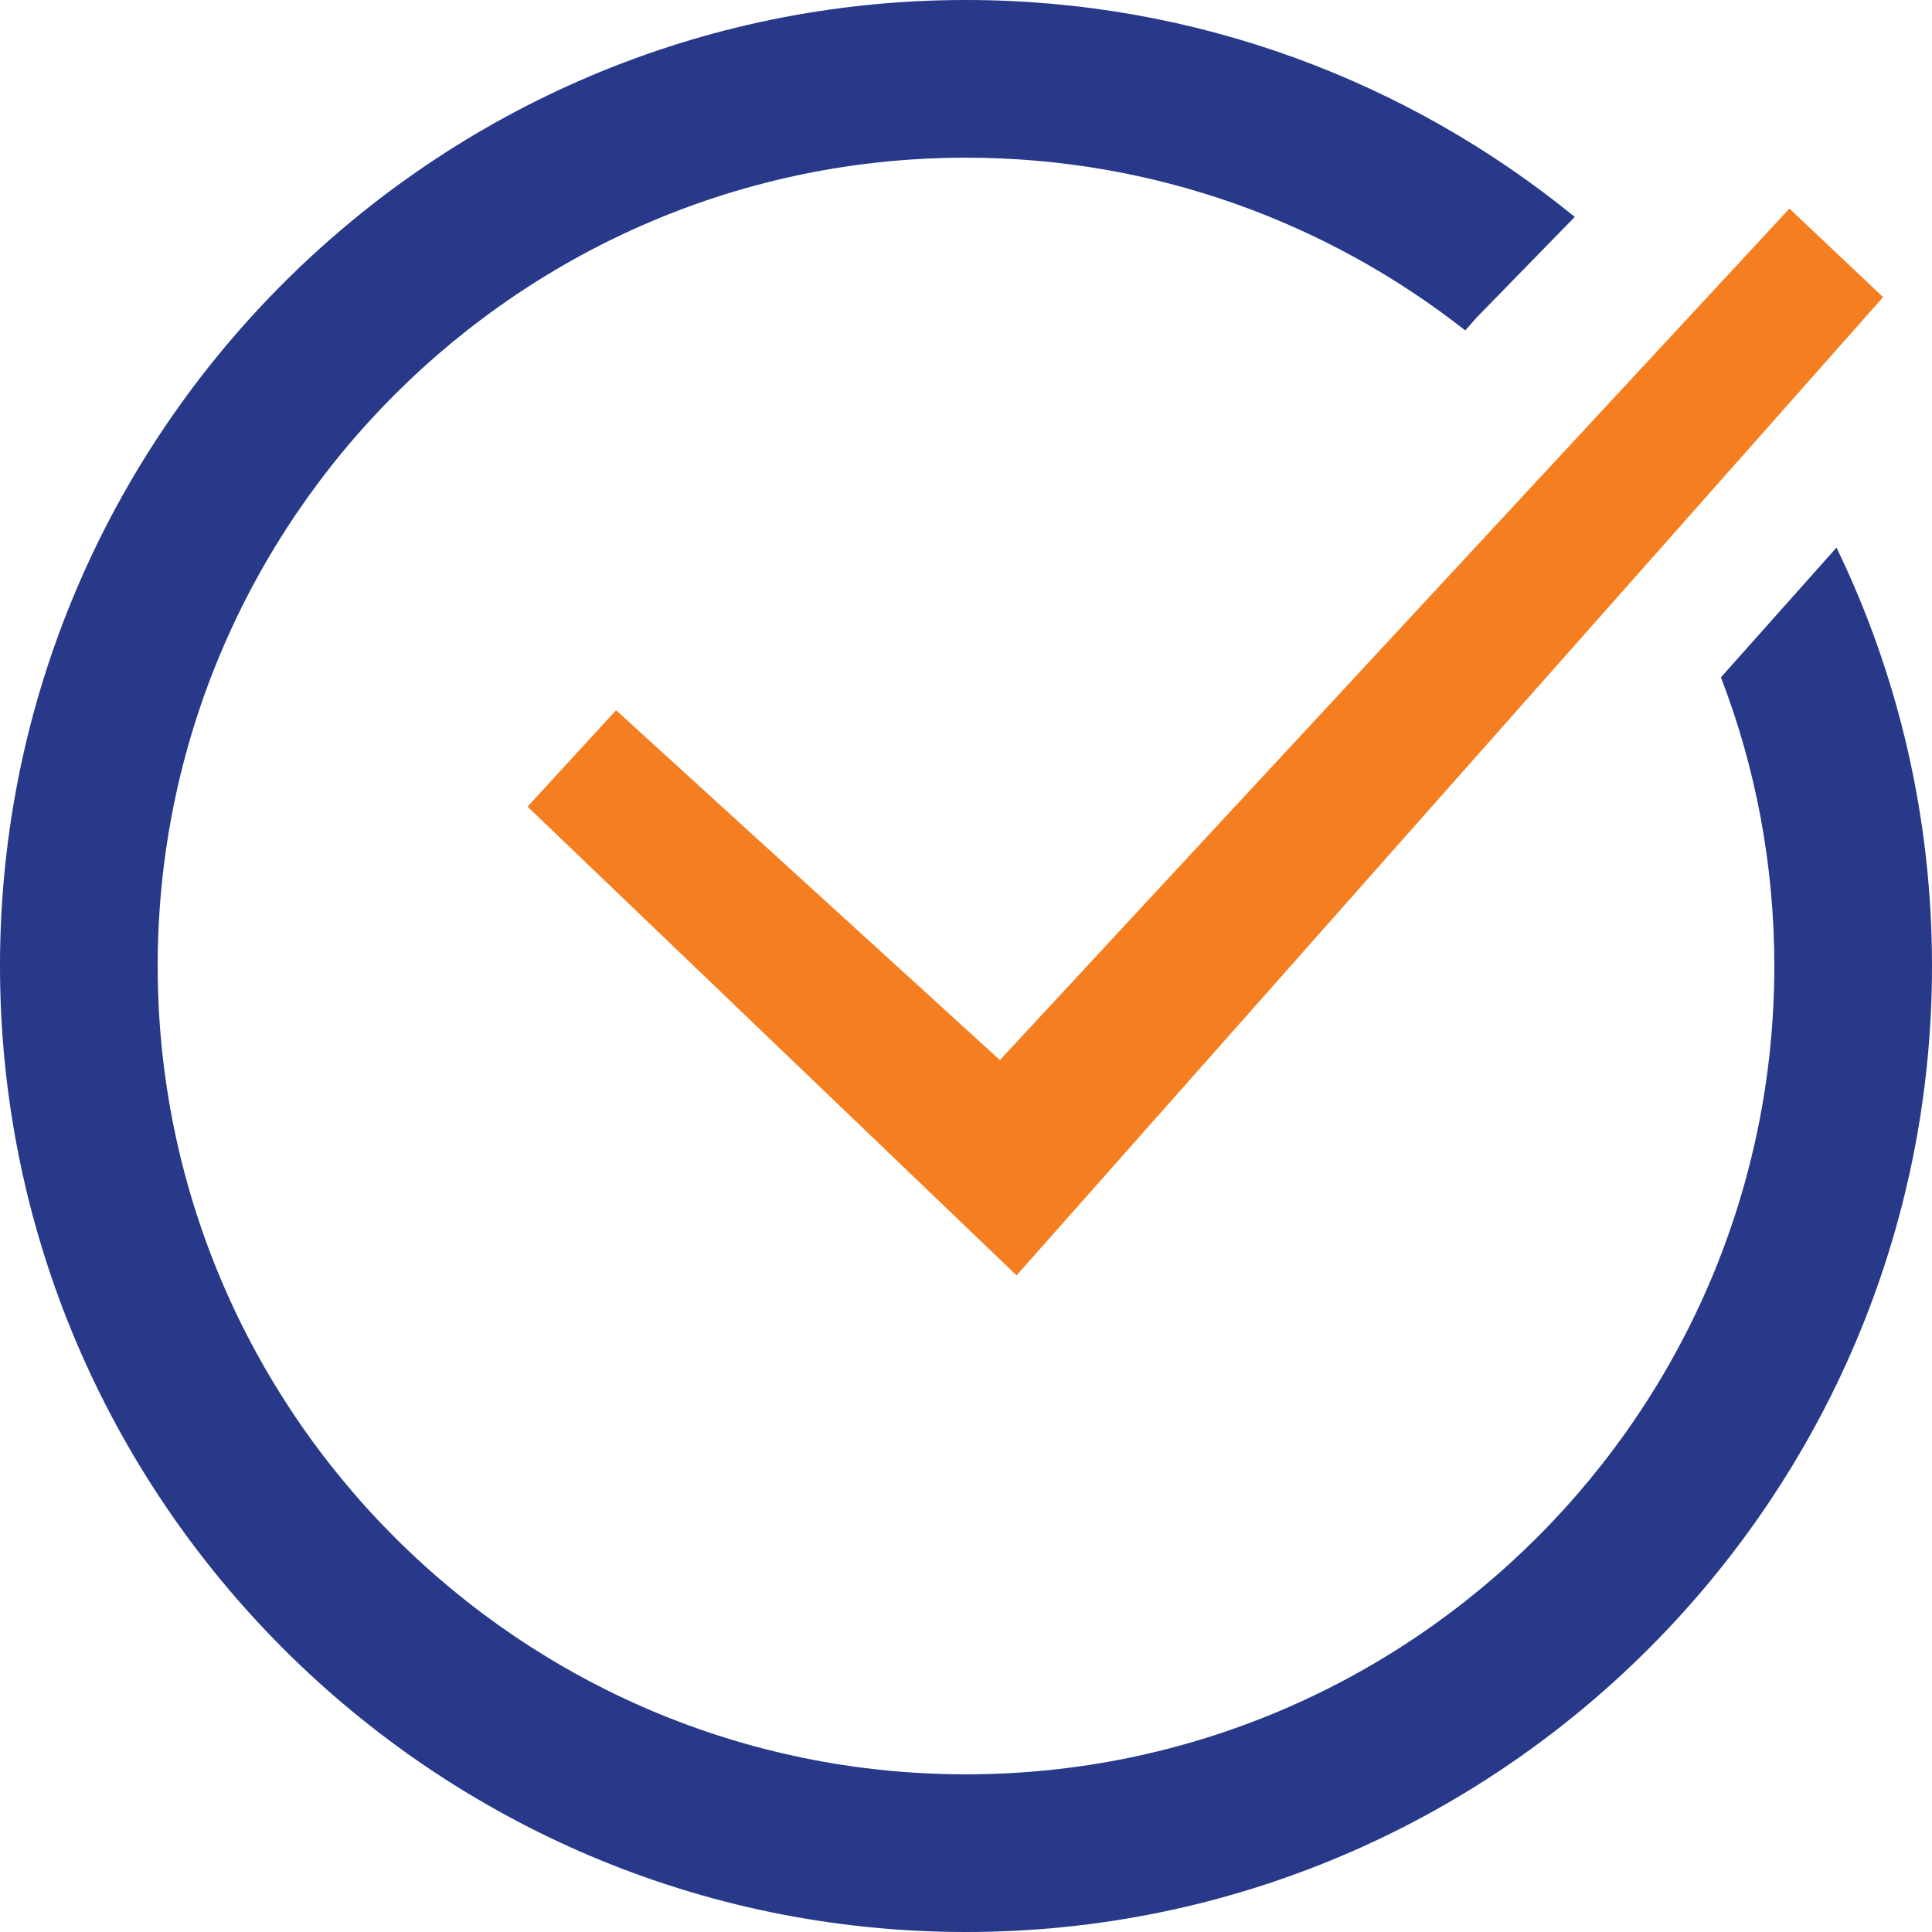 <?xml version="1.0" encoding="UTF-8"?>
<svg id="Layer_1" xmlns="http://www.w3.org/2000/svg" version="1.1" viewBox="0 0 85.77 85.77">
  <!-- Generator: Adobe Illustrator 29.7.1, SVG Export Plug-In . SVG Version: 2.1.1 Build 8)  -->
  <defs>
    <style>
      .st0 {
        fill: #f57f20;
      }

      .st1 {
        fill: #273988;
      }
    </style>
  </defs>
  <path class="st1" d="M81.53,24.31l-5.13,5.76c1.53,3.98,2.37,8.3,2.37,12.81,0,19.79-16.1,35.89-35.89,35.89S7,62.67,7,42.88,23.1,7,42.88,7c8.36,0,16.06,2.87,22.17,7.67l.5-.57,4.36-4.47C62.53,3.61,53.11,0,42.88,0,19.24,0,0,19.24,0,42.88s19.24,42.89,42.88,42.89,42.89-19.24,42.89-42.89c0-6.65-1.52-12.95-4.24-18.57Z"/>
  <polygon class="st0" points="27.35 31.53 44.39 47.06 79.44 9.26 83.6 13.19 45.13 56.62 23.42 35.81 27.35 31.53"/>
</svg>